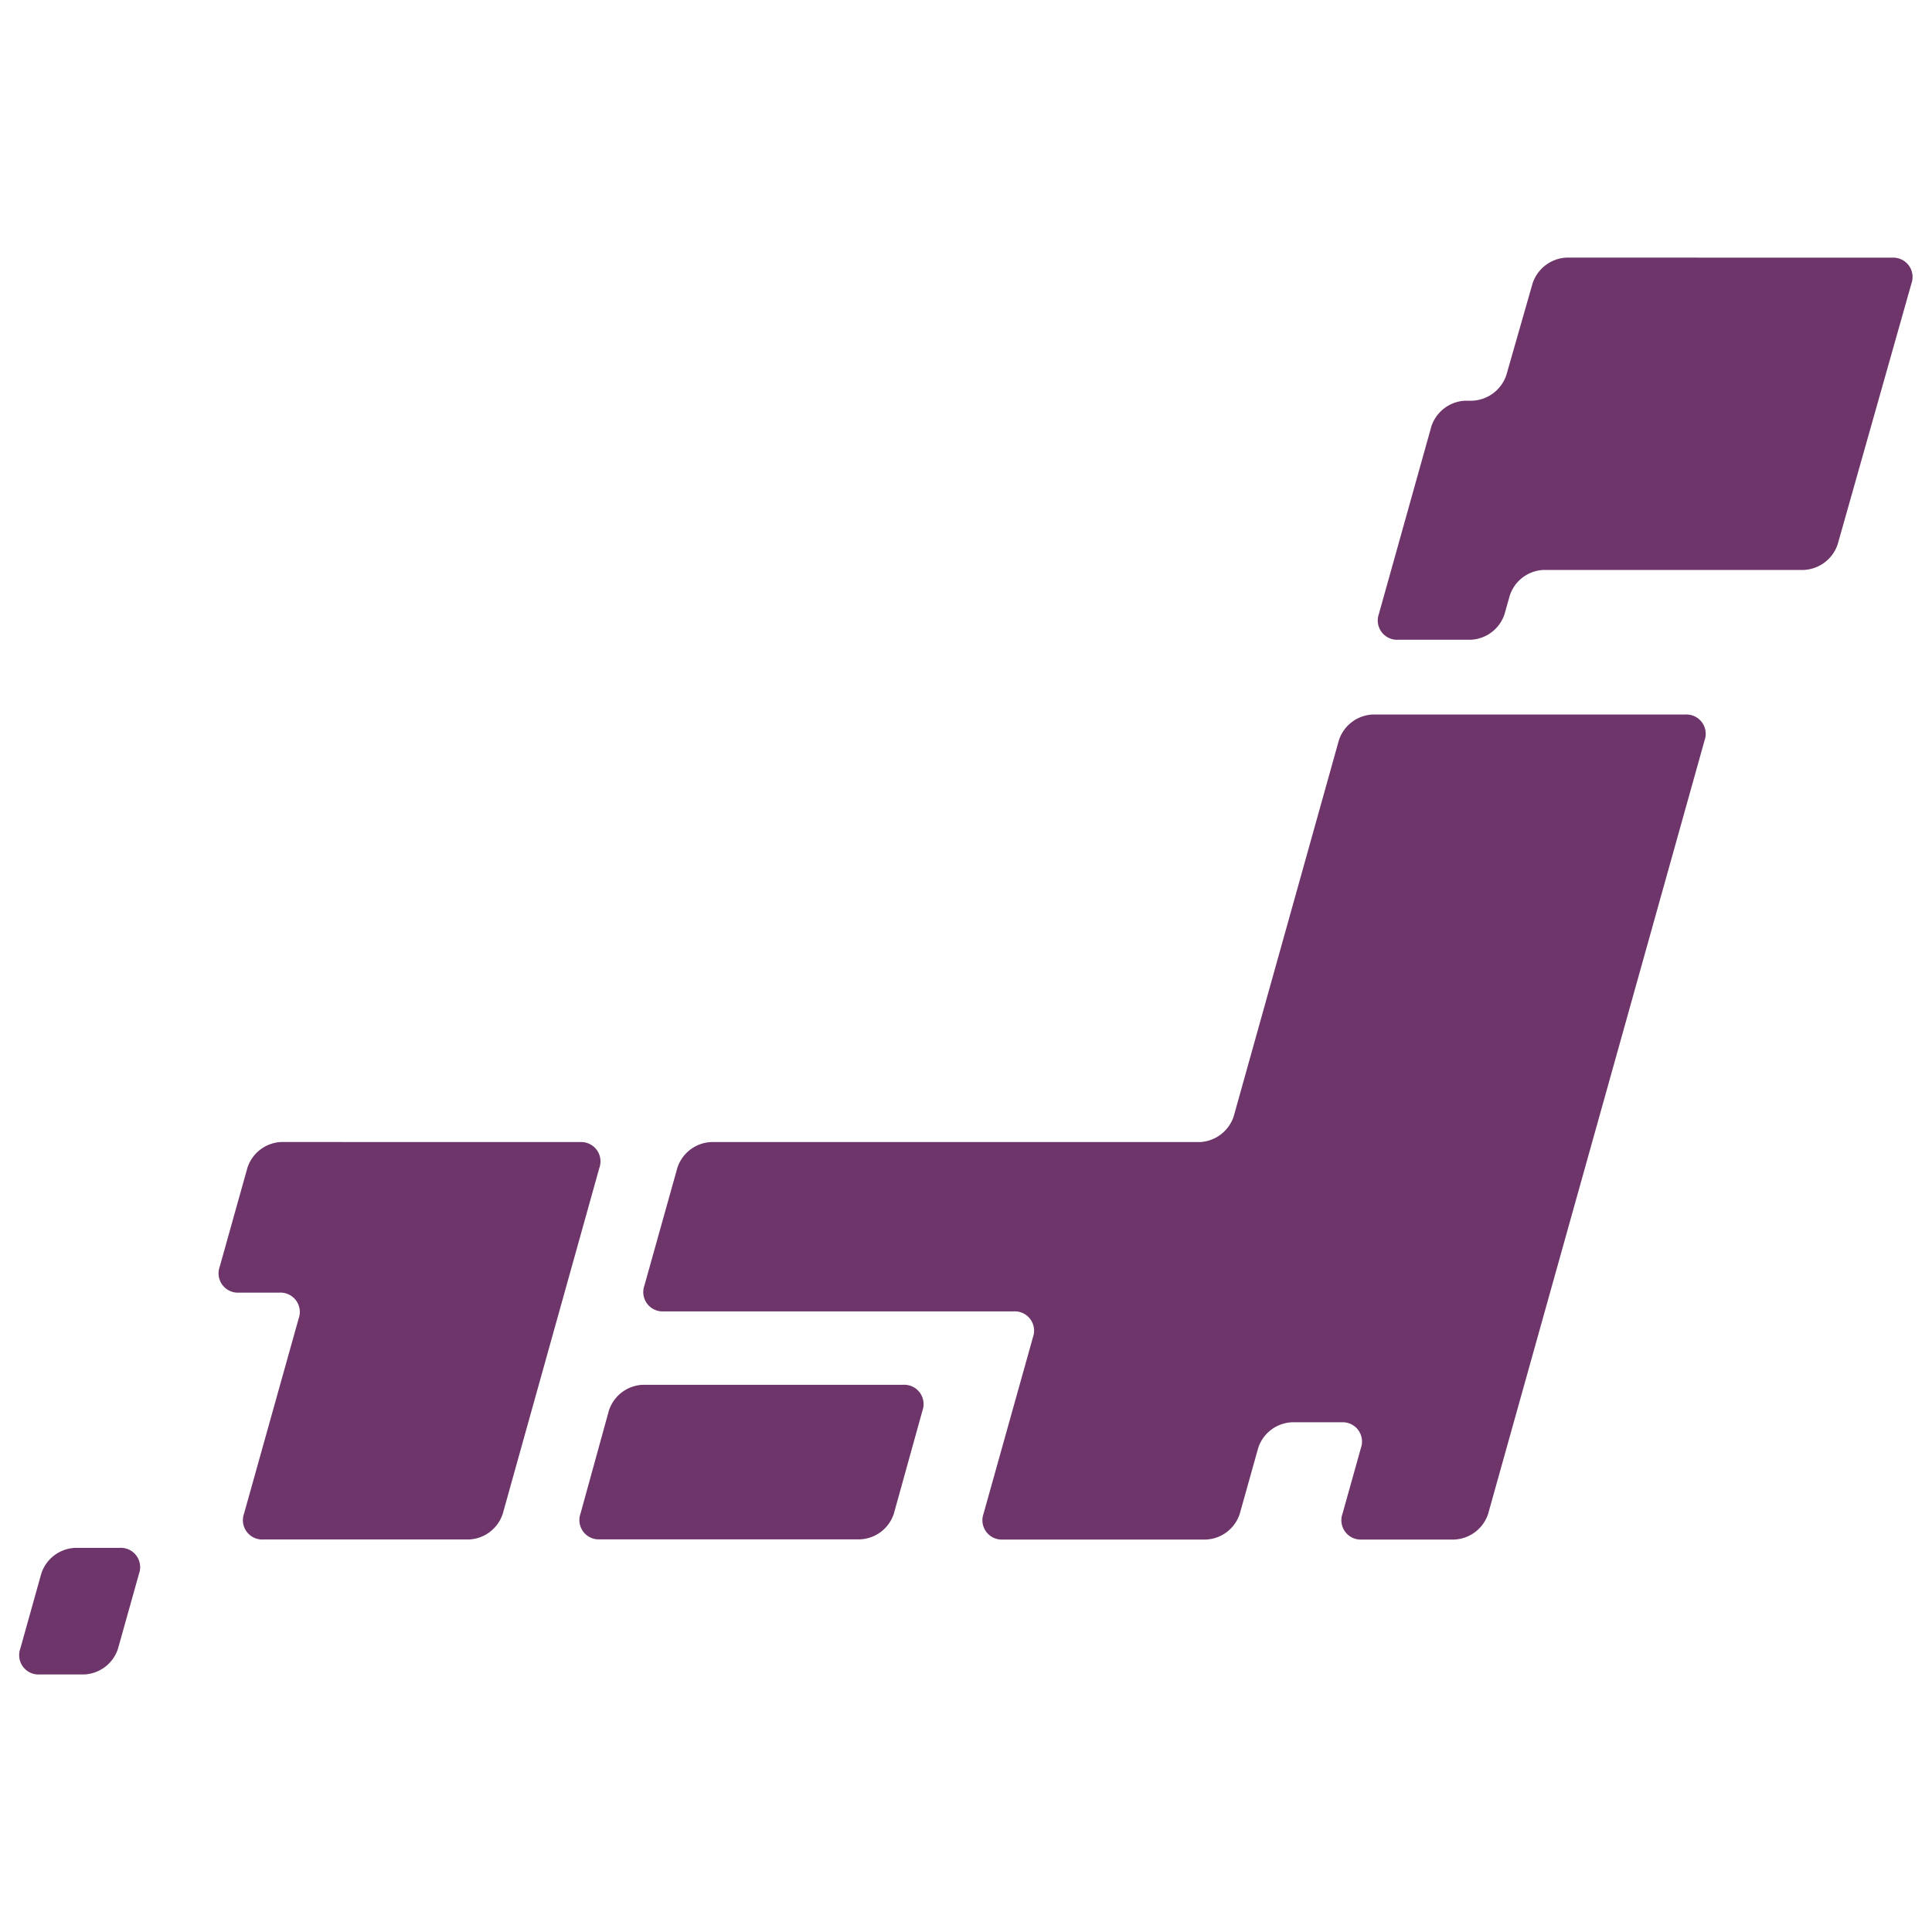 <svg xmlns="http://www.w3.org/2000/svg" width="30" height="30" viewBox="0 0 30 30">
  <g id="グループ_2137" data-name="グループ 2137" transform="translate(4404 -422)">
    <g id="グループ_2134" data-name="グループ 2134" transform="translate(-4664.519 -873.952)">
      <rect id="長方形_74" data-name="長方形 74" width="30" height="22" transform="translate(260.519 1299.952)" fill="none"/>
      <g id="グループ_68" data-name="グループ 68">
        <g id="グループ_63" data-name="グループ 63">
          <path id="パス_187" data-name="パス 187" d="M269.533,1319.455a.3.3,0,0,0,.3.4h4.04a.578.578,0,0,0,.526-.4l.444-1.6a.3.3,0,0,0-.3-.4H270.5a.579.579,0,0,0-.526.4Z" fill="#6e356b"/>
        </g>
        <g id="グループ_64" data-name="グループ 64">
          <path id="パス_188" data-name="パス 188" d="M284.846,1299.952a.584.584,0,0,0-.529.4l-.407,1.422a.584.584,0,0,1-.529.4h-.109a.581.581,0,0,0-.527.4l-.815,2.912a.3.3,0,0,0,.3.4h1.126a.579.579,0,0,0,.526-.4l.08-.284a.578.578,0,0,1,.526-.4h4.039a.583.583,0,0,0,.528-.4l1.145-4.049a.3.3,0,0,0-.3-.4Z" fill="#6e356b"/>
        </g>
        <g id="グループ_65" data-name="グループ 65">
          <path id="パス_189" data-name="パス 189" d="M264.887,1313.685a.579.579,0,0,0-.526.4l-.431,1.539a.3.3,0,0,0,.3.4h.627a.3.3,0,0,1,.3.4l-.849,3.033a.3.3,0,0,0,.3.4H267.8a.579.579,0,0,0,.526-.4l1.5-5.371a.3.3,0,0,0-.3-.4Z" fill="#6e356b"/>
        </g>
        <g id="グループ_66" data-name="グループ 66">
          <path id="パス_190" data-name="パス 190" d="M279.676,1313.286a.582.582,0,0,1-.527.4h-7.586a.579.579,0,0,0-.526.4l-.512,1.829a.3.3,0,0,0,.3.4h5.434a.3.3,0,0,1,.3.4l-.768,2.743a.3.3,0,0,0,.3.4h3.153a.578.578,0,0,0,.526-.4l.286-1.021a.578.578,0,0,1,.526-.4h.769a.3.3,0,0,1,.3.4l-.286,1.021a.3.3,0,0,0,.3.4H283.1a.58.58,0,0,0,.527-.4l3.361-12.011a.3.3,0,0,0-.3-.4h-4.852a.58.58,0,0,0-.527.4Z" fill="#6e356b"/>
        </g>
        <g id="グループ_67" data-name="グループ 67">
          <path id="パス_191" data-name="パス 191" d="M260.834,1321.553a.3.3,0,0,0,.3.4h.691a.579.579,0,0,0,.526-.4l.327-1.166a.3.3,0,0,0-.3-.4h-.691a.58.58,0,0,0-.527.4Z" fill="#6e356b"/>
        </g>
      </g>
    </g>
    <rect id="長方形_1126" data-name="長方形 1126" width="30" height="30" transform="translate(-4404 422)" fill="none"/>
  </g>
</svg>
